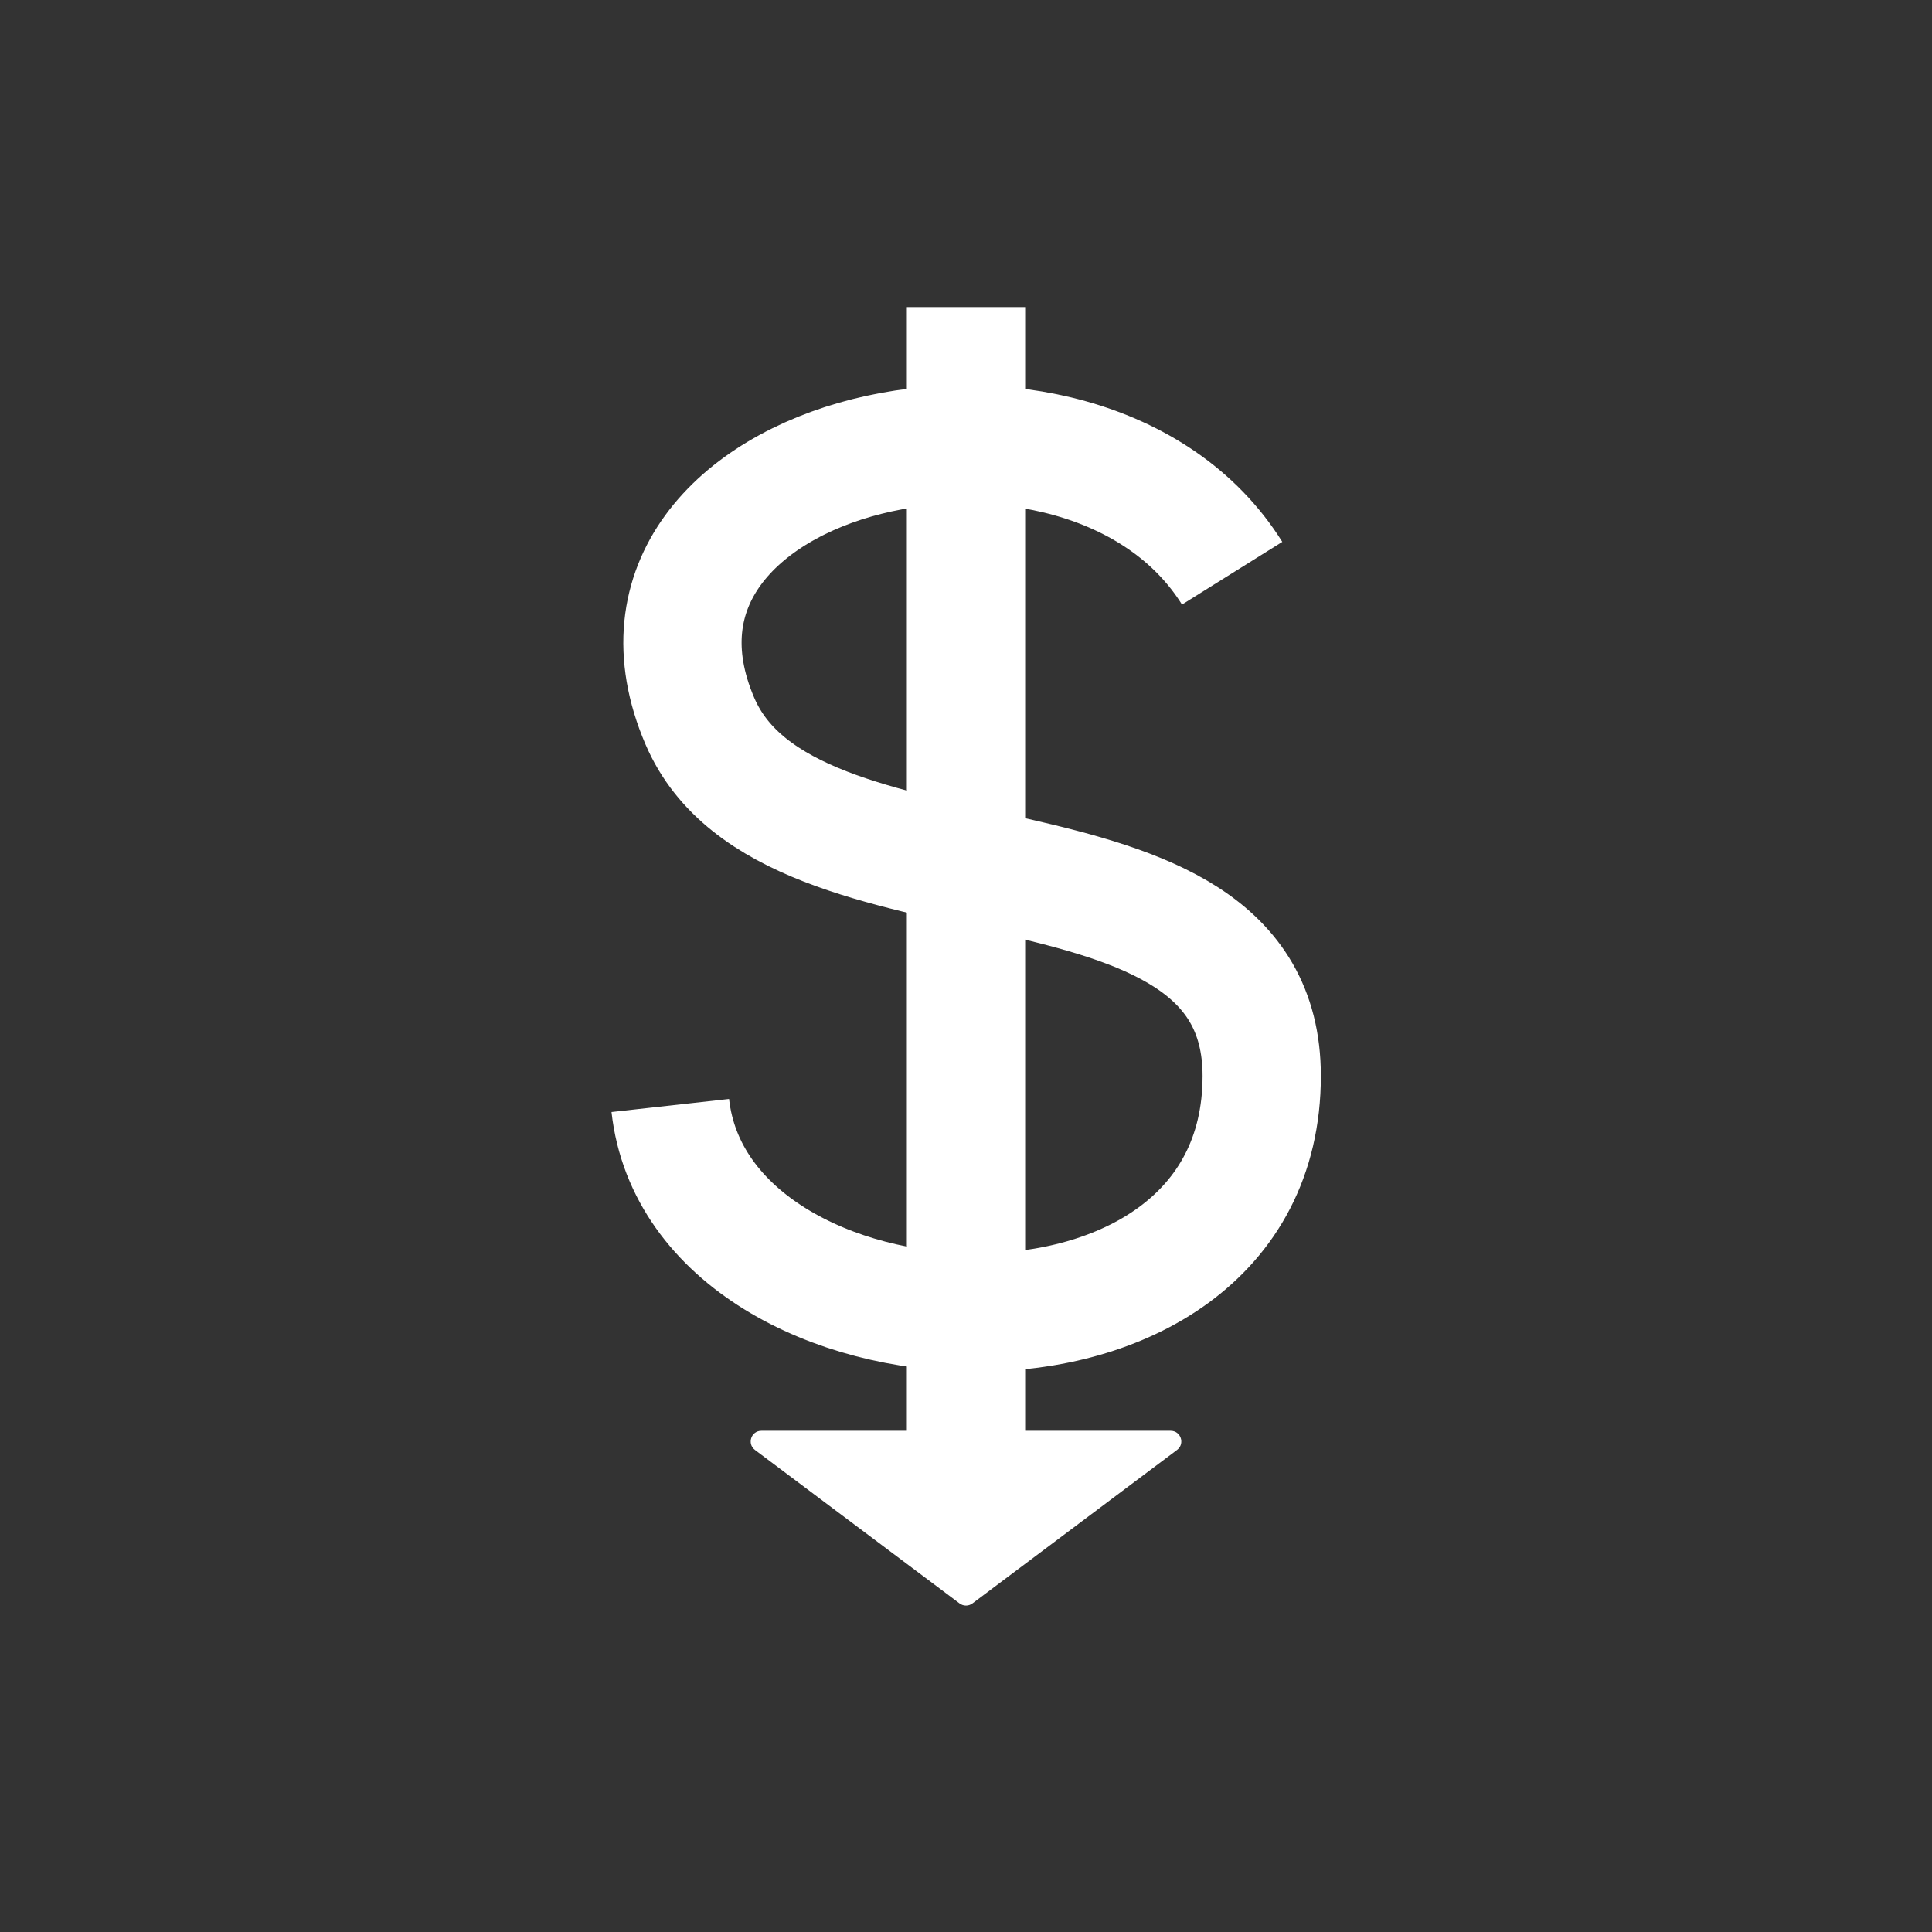 <svg width="49" height="49" viewBox="0 0 49 49" fill="none" xmlns="http://www.w3.org/2000/svg">
<rect x="0" y="0" width="49" height="49" fill="#333333" stroke="none"/>
<g clip-path="url(#clip0_712:6882)">
<path d="M29.69 36.288H19.31C19.05 36.288 18.94 36.618 19.148 36.774L24.338 40.667C24.434 40.739 24.566 40.739 24.662 40.667L29.852 36.774C30.06 36.618 29.95 36.288 29.69 36.288Z" fill="white"/>
<rect x="23" y="7.788" width="3" height="30" fill="white"/>
<path d="M31.25 14.538C27.5 8.538 14.796 11.394 17.75 18.288C20 23.538 32 20.538 32 27.288C32 35.538 17.75 34.788 17 28.038" stroke="white" stroke-width="3"/>
</g>
<defs>
<clipPath id="clip0_712:6882">
<rect width="48" height="48" fill="white" transform="translate(0.5 0.288)"/>
</clipPath>
</defs>
</svg>
